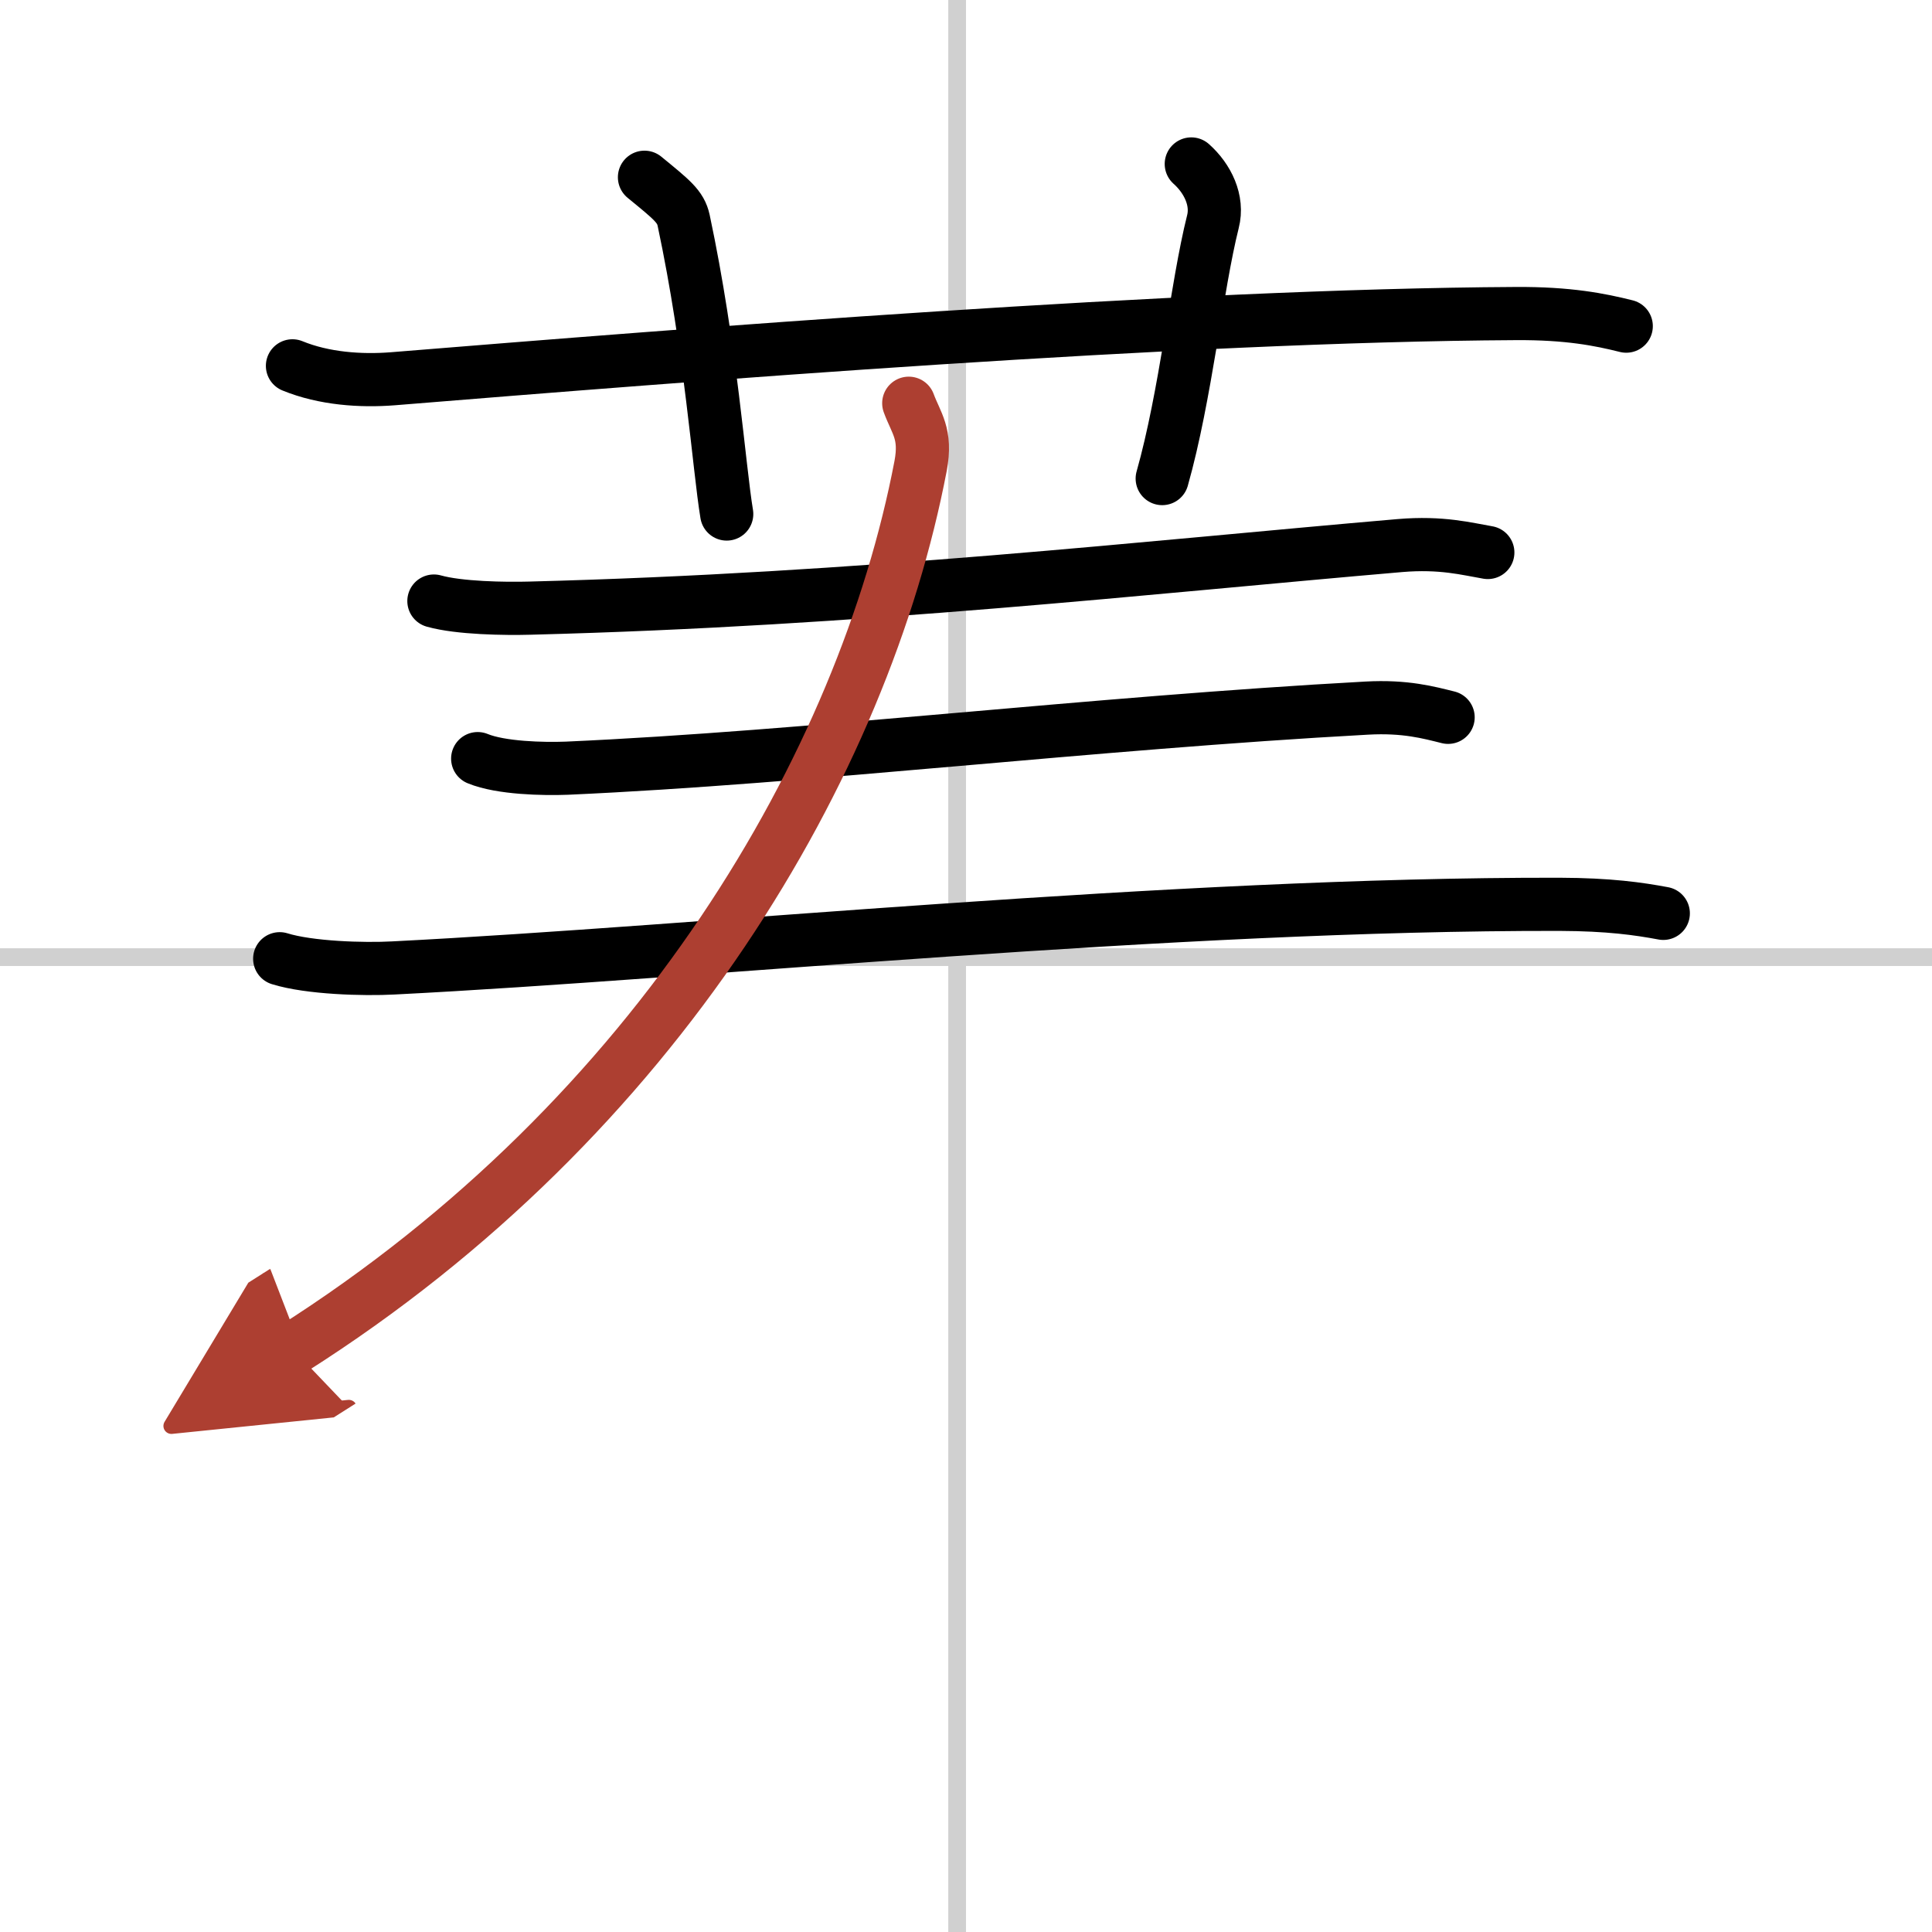 <svg width="400" height="400" viewBox="0 0 109 109" xmlns="http://www.w3.org/2000/svg"><defs><marker id="a" markerWidth="4" orient="auto" refX="1" refY="5" viewBox="0 0 10 10"><polyline points="0 0 10 5 0 10 1 5" fill="#ad3f31" stroke="#ad3f31"/></marker></defs><g fill="none" stroke="#000" stroke-linecap="round" stroke-linejoin="round" stroke-width="3"><rect width="100%" height="100%" fill="#fff" stroke="#fff"/><line x1="54" x2="54" y2="109" stroke="#d0d0d0" stroke-width="1"/><line x2="109" y1="54" y2="54" stroke="#d0d0d0" stroke-width="1"/><path d="m16.5 20.64c1.78 0.73 3.86 0.87 5.65 0.73 16.4-1.33 44.46-3.58 63.36-3.68 2.97-0.02 4.76 0.34 6.24 0.71"/><path d="M36.36,10c1.55,1.27,2.04,1.65,2.21,2.43C40.12,19.72,40.56,26.35,41,29"/><path d="m67.21 9.25c0.92 0.82 1.53 2.06 1.22 3.26-0.92 3.67-1.53 9.79-2.86 14.49"/><path d="m24.48 33.91c1.42 0.4 4.01 0.44 5.43 0.4 18.71-0.48 34.85-2.31 49.07-3.53 2.36-0.2 3.78 0.19 4.96 0.39"/><path d="m26.95 42.8c1.31 0.54 3.71 0.59 5.03 0.54 13.66-0.61 29.57-2.54 45.13-3.39 2.18-0.12 3.5 0.25 4.59 0.52"/><path d="m15.78 54.09c1.67 0.52 4.74 0.61 6.41 0.52 17.4-0.88 43.93-3.63 65.8-3.59 2.79 0.01 4.46 0.25 5.85 0.51"/><path d="m51.27 22.75c0.42 1.14 1.01 1.72 0.67 3.53-3.21 16.79-14.75 36.71-35.43 49.83" marker-end="url(#a)" stroke="#ad3f31"/></g></svg>
